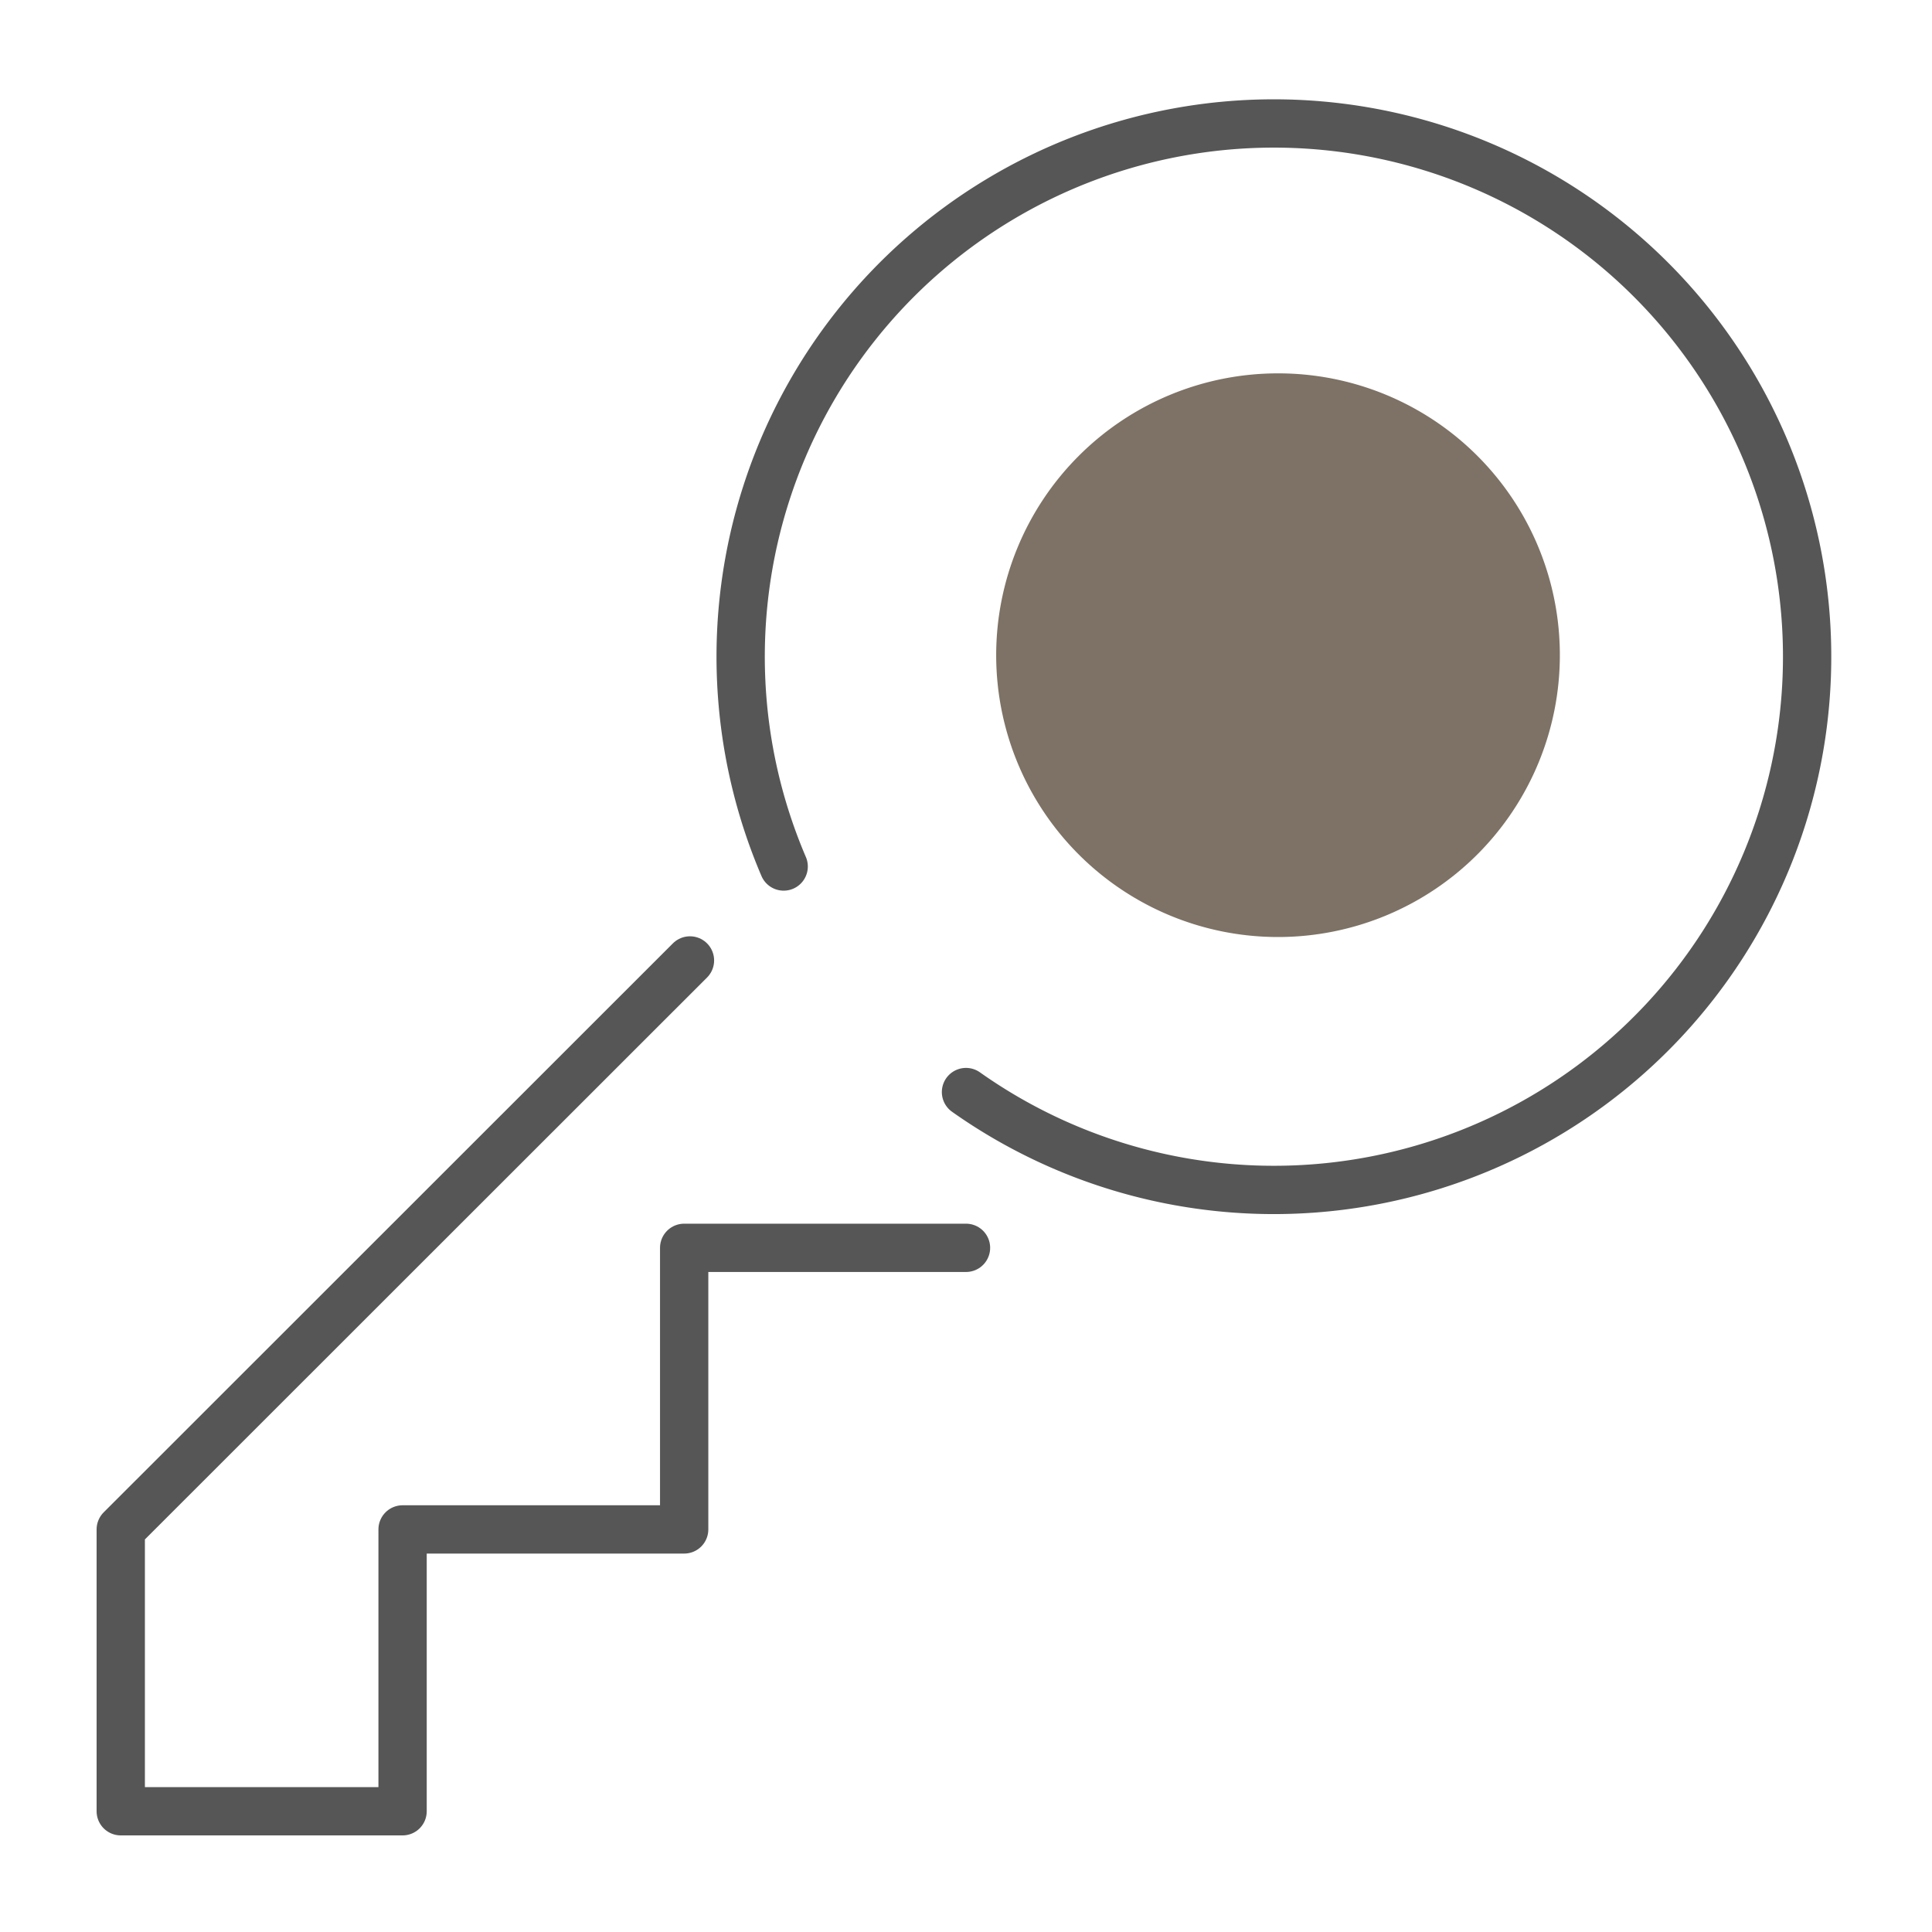 <?xml version="1.0" encoding="utf-8"?>
<svg xmlns="http://www.w3.org/2000/svg" id="Layer_1" data-name="Layer 1" viewBox="0 0 80 80">
  <defs>
    <style>.cls-1,.cls-2{fill:none;stroke:#565656;stroke-linecap:round;stroke-width:2px;}.cls-1{stroke-miterlimit:10;}.cls-2{stroke-linejoin:round;}.cls-3{fill:#7d7265;}</style>
  </defs>
  <path class="cls-1" d="M40,45.22a22.08,22.08,0,1,0-7.55-9.34"/>
  <polyline class="cls-2" points="28.57 39.77 5 63.33 5 75 16.67 75 16.67 63.33 28.33 63.33 28.33 51.67 40 51.67"/>
  <path class="cls-3" d="M52.92,15.46A11.67,11.67,0,1,0,64.59,27.13,11.66,11.66,0,0,0,52.92,15.46Z"/>
</svg>